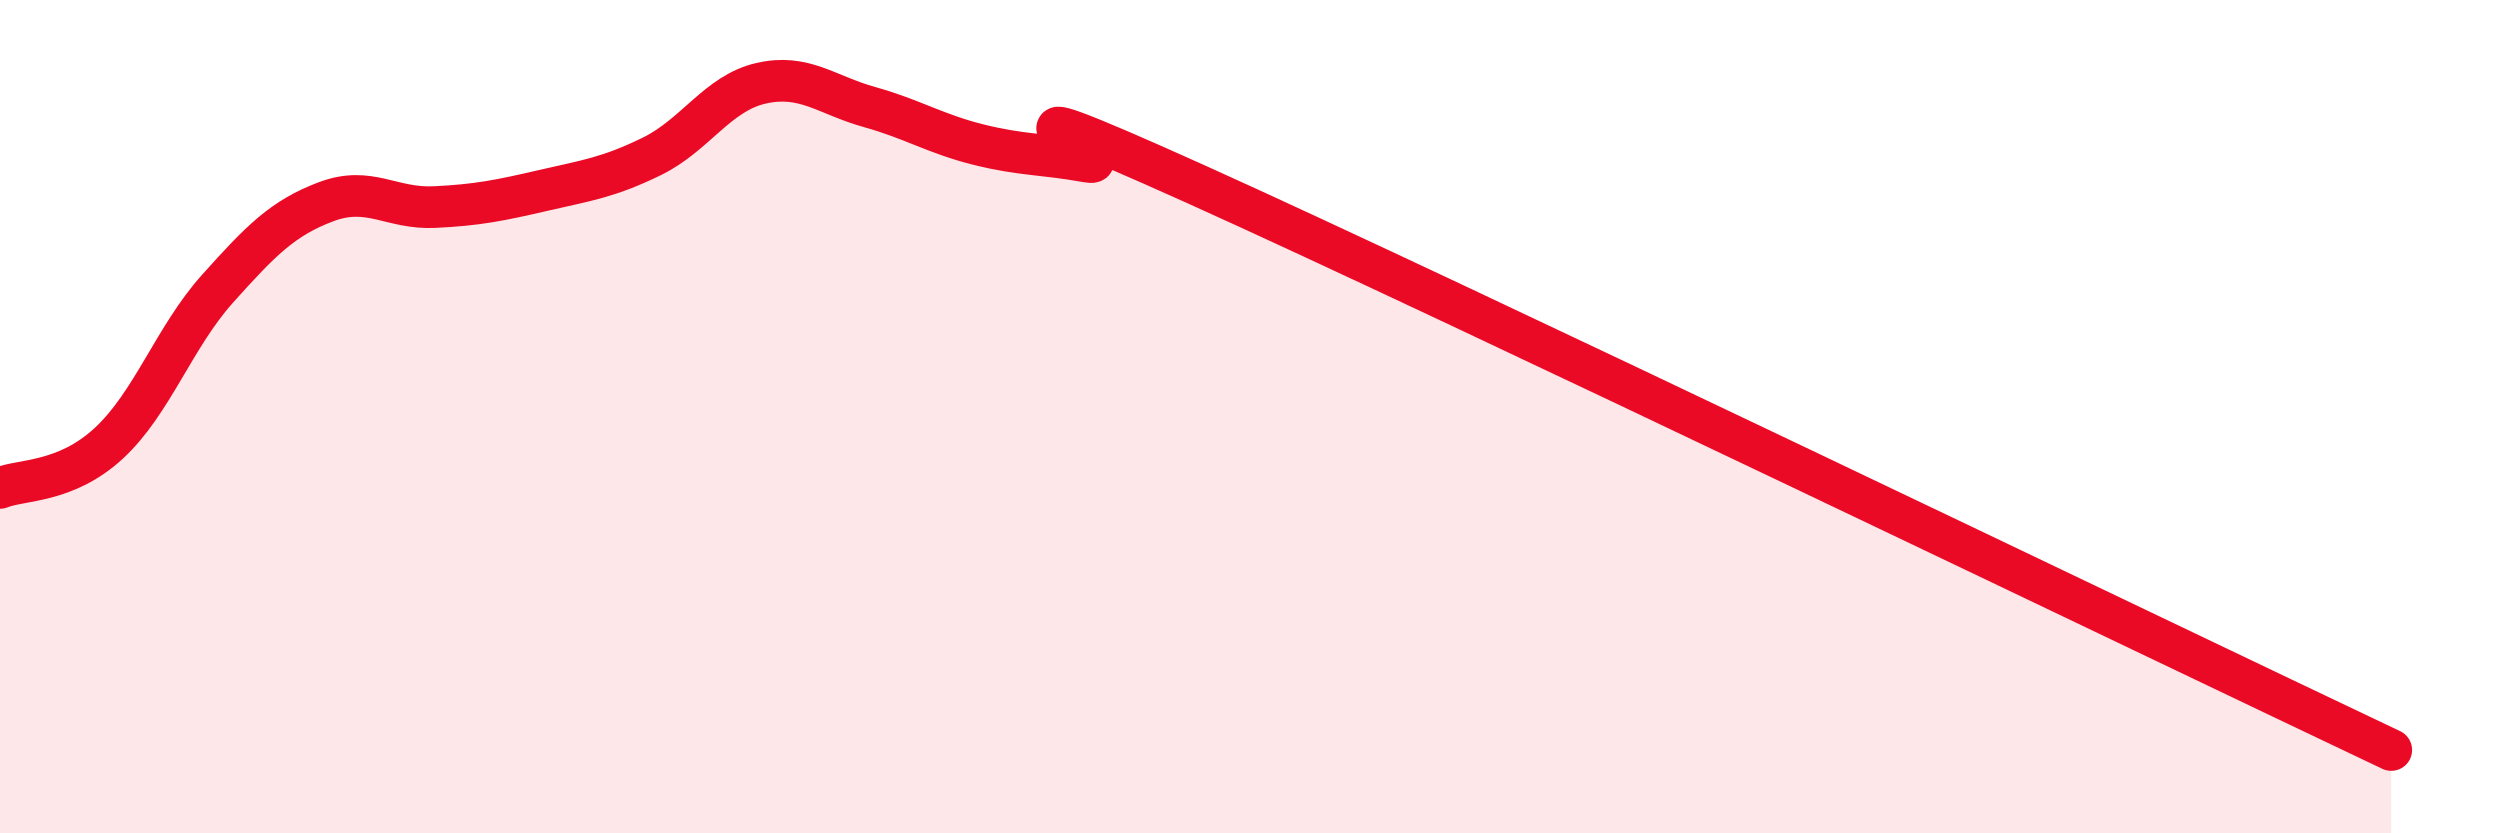 
    <svg width="60" height="20" viewBox="0 0 60 20" xmlns="http://www.w3.org/2000/svg">
      <path
        d="M 0,11.71 C 0.52,11.5 1.57,11.6 2.61,10.64 C 3.65,9.68 4.18,8.09 5.22,6.93 C 6.26,5.77 6.79,5.23 7.83,4.84 C 8.87,4.45 9.39,5.02 10.43,4.97 C 11.47,4.92 12,4.81 13.04,4.57 C 14.08,4.33 14.61,4.26 15.65,3.75 C 16.69,3.24 17.22,2.24 18.26,2 C 19.3,1.76 19.83,2.28 20.87,2.57 C 21.91,2.86 22.44,3.21 23.48,3.47 C 24.52,3.73 25.05,3.69 26.09,3.88 C 27.13,4.07 22.44,1.6 28.7,4.42 C 34.96,7.24 51.65,15.28 57.39,18L57.39 20L0 20Z"
        fill="#EB0A25"
        opacity="0.1"
        stroke-linecap="round"
        stroke-linejoin="round"
      />
      <path
        d="M 0,11.71 C 0.52,11.5 1.57,11.6 2.61,10.64 C 3.65,9.68 4.18,8.09 5.22,6.93 C 6.26,5.77 6.79,5.23 7.83,4.84 C 8.87,4.45 9.39,5.02 10.43,4.97 C 11.47,4.92 12,4.81 13.04,4.57 C 14.08,4.33 14.61,4.26 15.65,3.75 C 16.69,3.24 17.22,2.24 18.26,2 C 19.3,1.76 19.83,2.28 20.87,2.57 C 21.91,2.86 22.44,3.21 23.48,3.47 C 24.52,3.73 25.05,3.69 26.09,3.88 C 27.13,4.07 22.44,1.6 28.7,4.42 C 34.96,7.24 51.65,15.28 57.39,18"
        stroke="#EB0A25"
        stroke-width="1"
        fill="none"
        stroke-linecap="round"
        stroke-linejoin="round"
      />
    </svg>
  